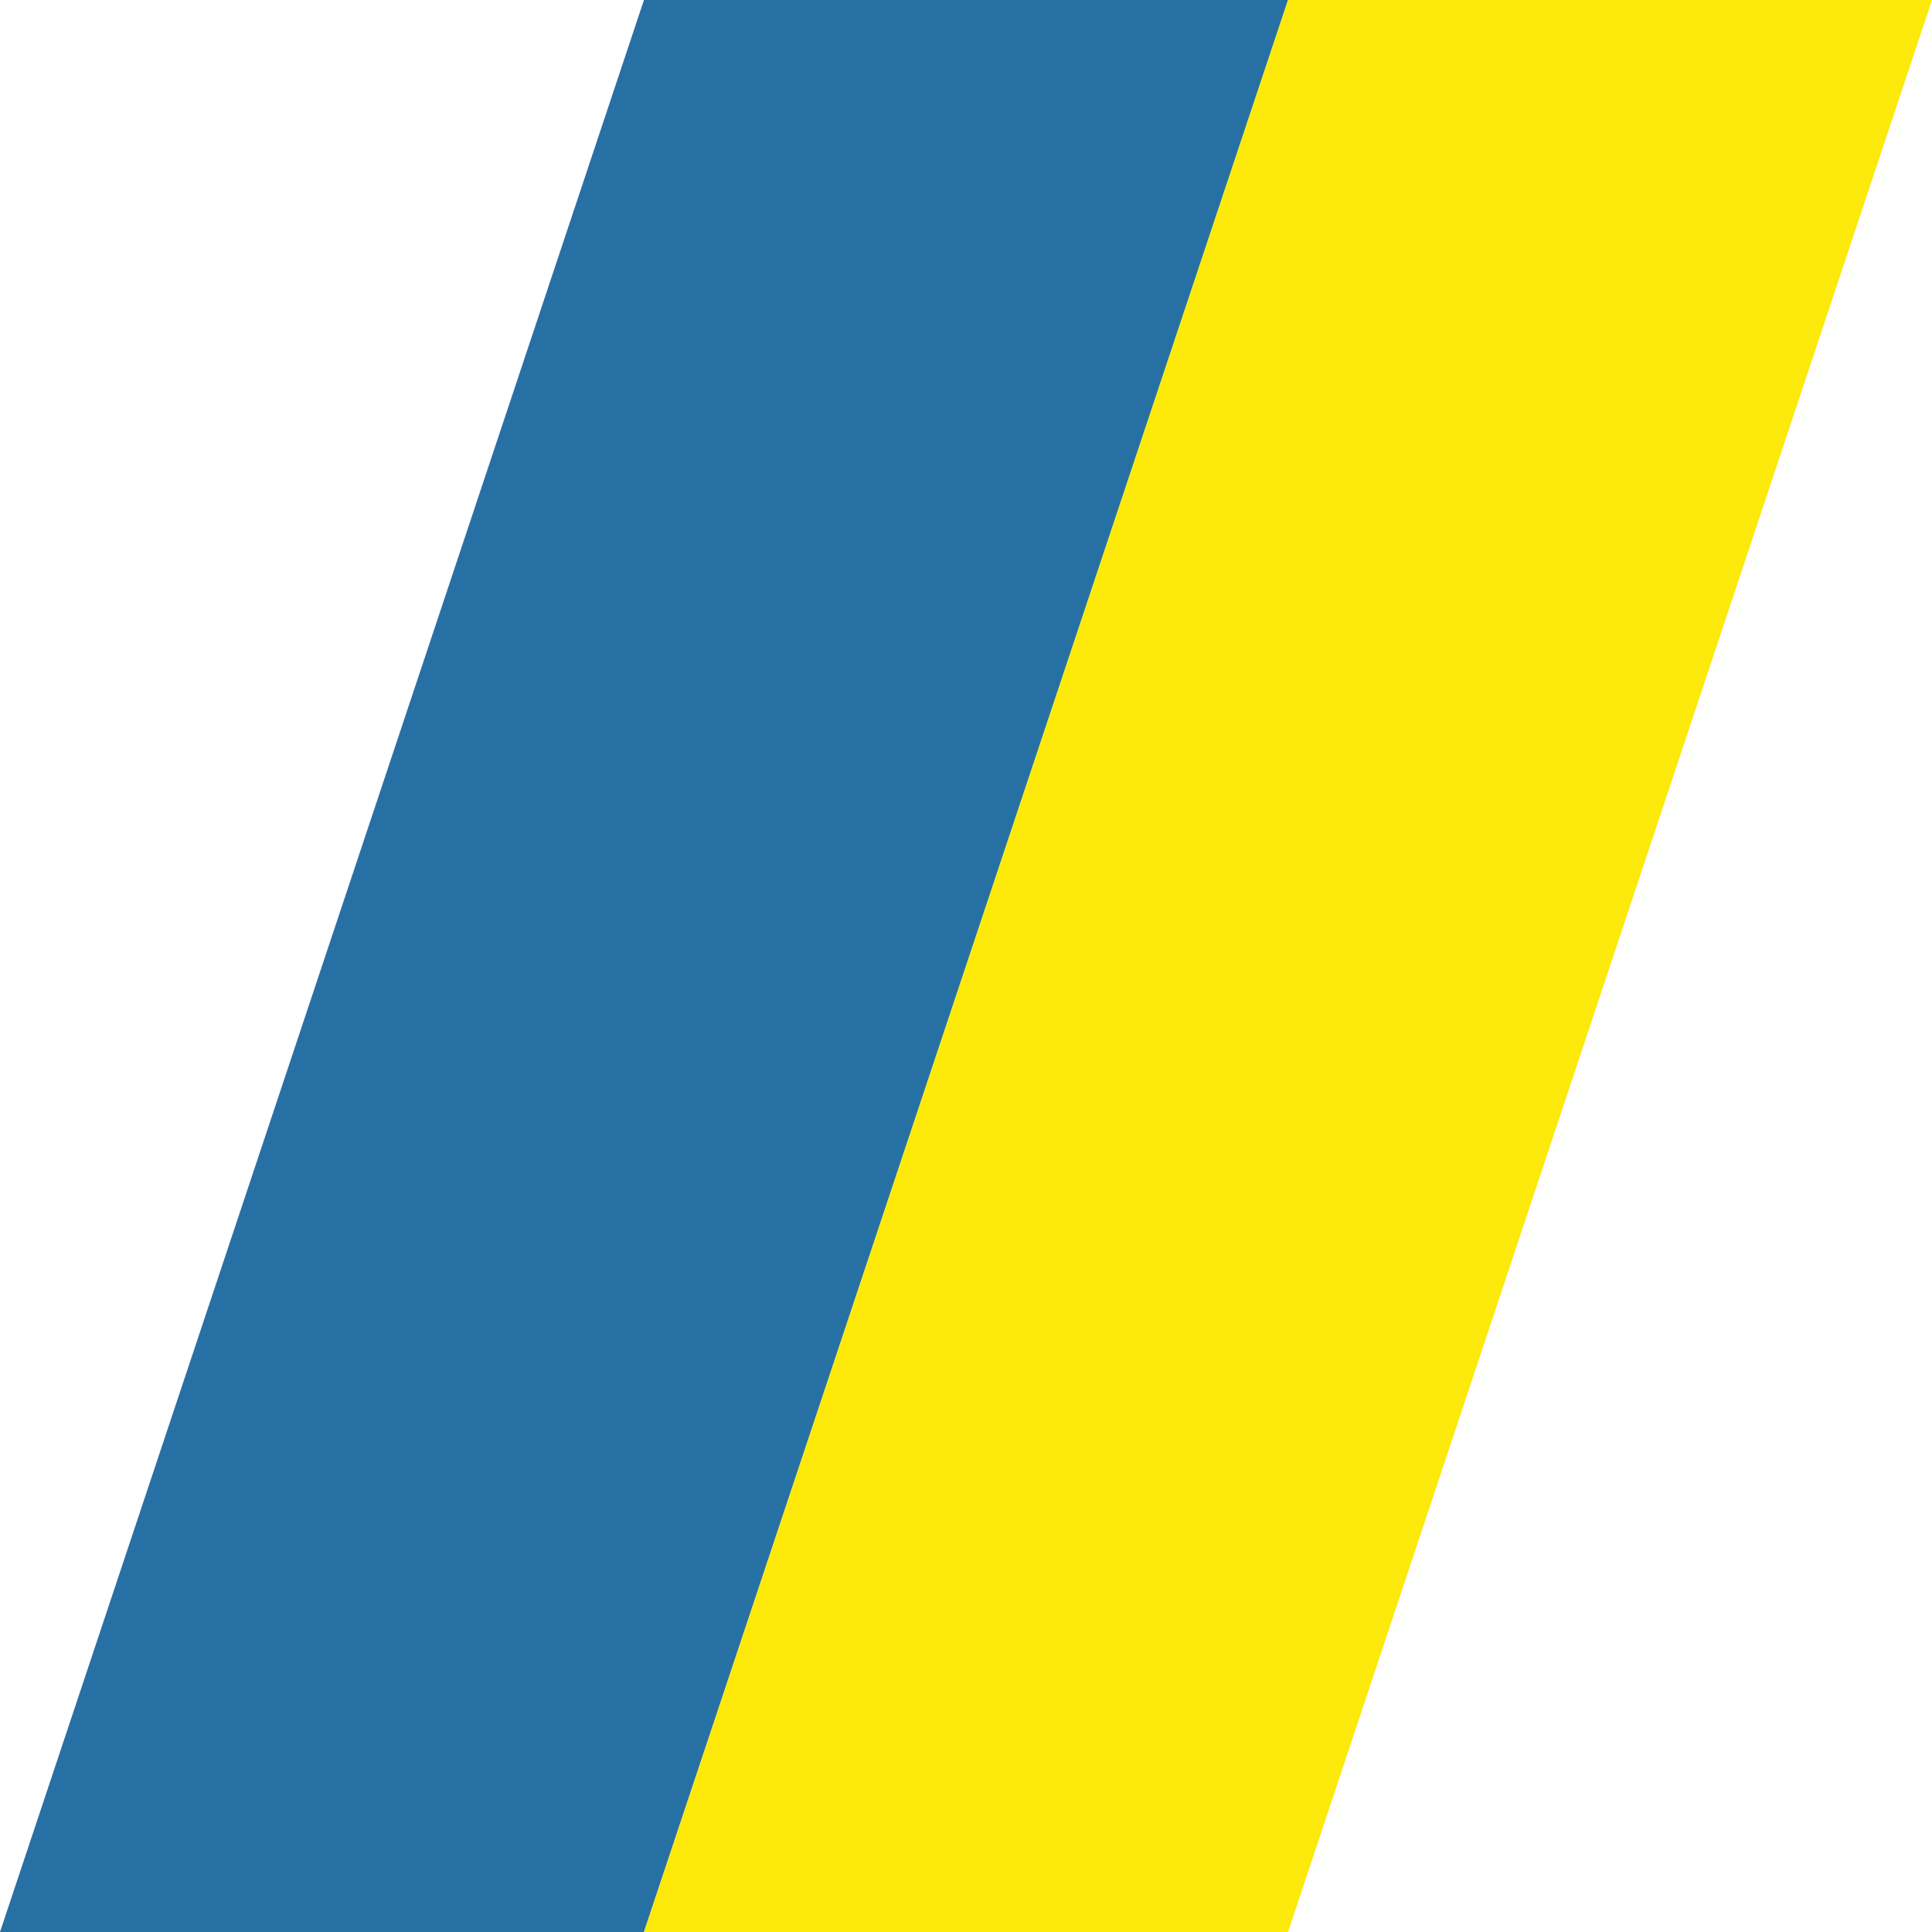 <svg width="16" height="16" viewBox="0 0 16 16" fill="none" xmlns="http://www.w3.org/2000/svg">
<path d="M5.333 0H10.667L5.333 16H0L5.333 0Z" fill="#2670A4"/>
<path d="M10.667 0H16L10.667 16H5.333L10.667 0Z" fill="#FDE90A"/>
</svg>
